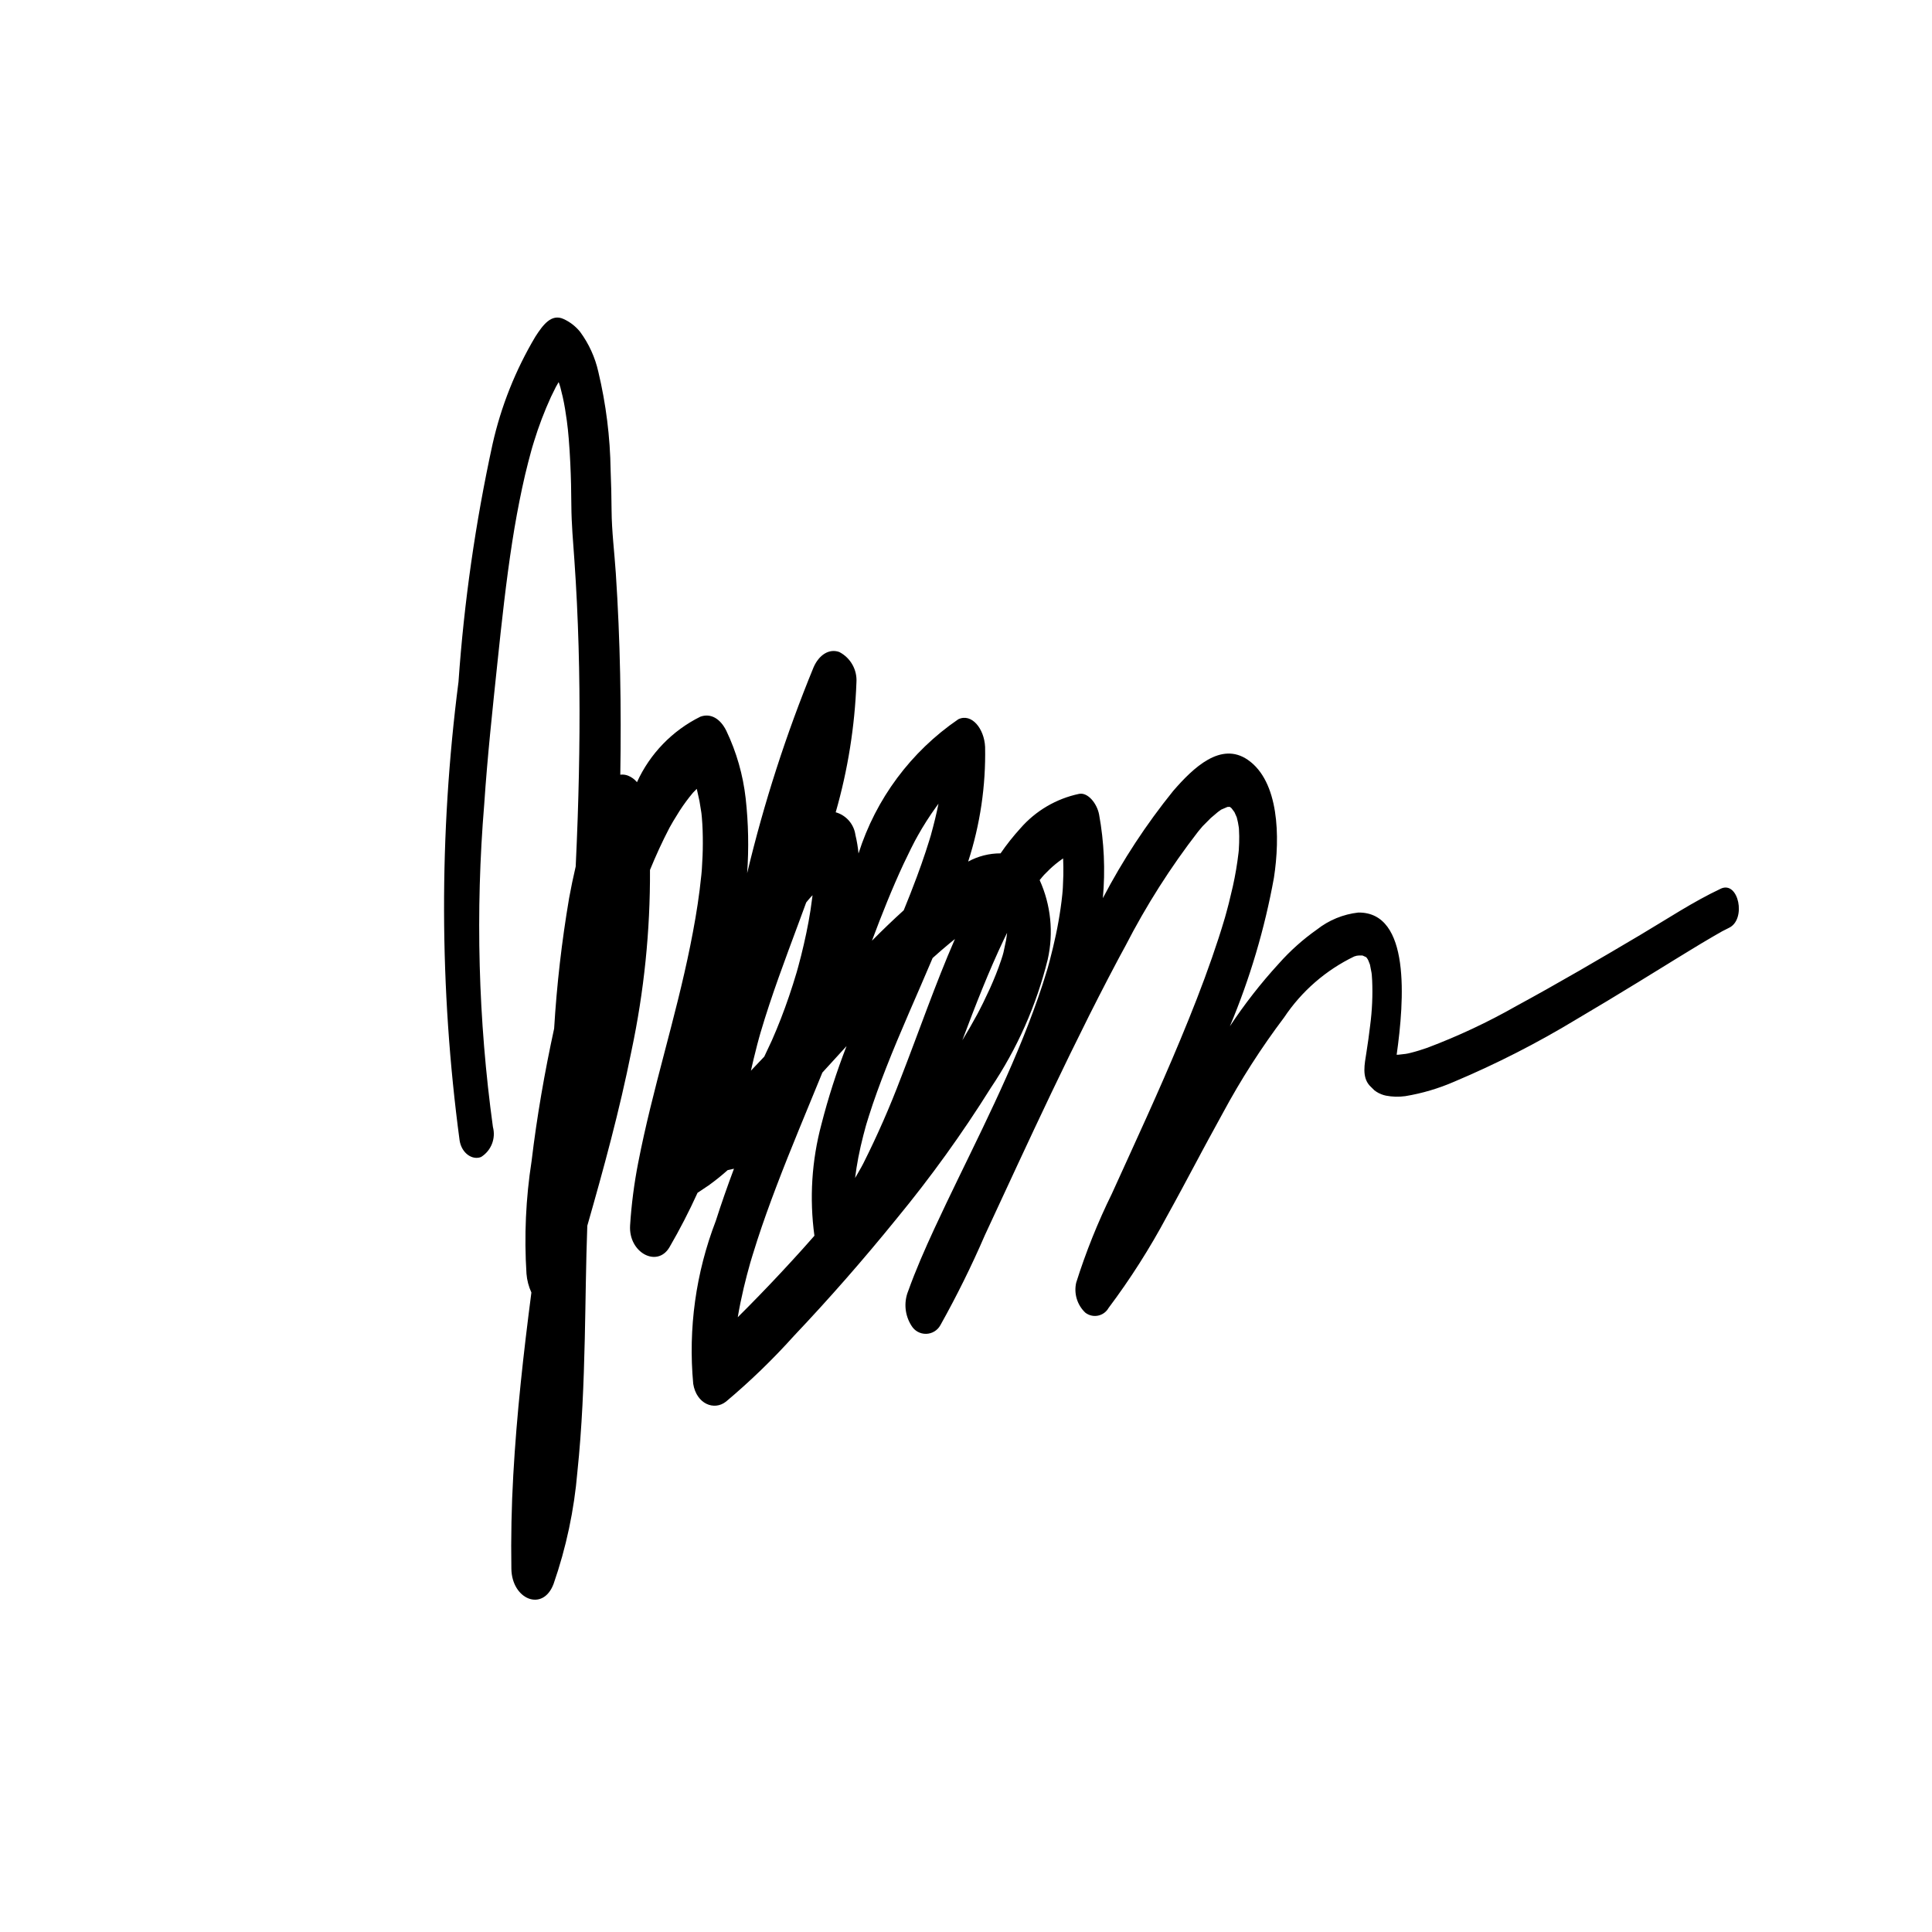<?xml version="1.0" encoding="UTF-8"?>
<!-- Uploaded to: ICON Repo, www.svgrepo.com, Generator: ICON Repo Mixer Tools -->
<svg fill="#000000" width="800px" height="800px" version="1.1" viewBox="144 144 512 512" xmlns="http://www.w3.org/2000/svg">
 <path d="m600.01 379.52c-7.246 3.402-14.246 8.055-21.273 12.219-10.906 6.469-21.844 12.863-32.887 18.859-7.555 4.297-15.434 7.996-23.566 11.062-1.496 0.527-3 0.996-4.523 1.371l-0.605 0.141-0.633 0.117-1.879 0.215-0.516 0.02c2.066-14.555 3.684-37.84-10.156-37.691h0.004c-4.016 0.449-7.824 2.016-10.996 4.516-3.703 2.609-7.09 5.641-10.094 9.031-4.75 5.18-9.078 10.73-12.953 16.594 5.312-12.652 9.227-25.848 11.672-39.352 1.684-10.902 1.344-25.57-6.93-31.266-7.129-4.902-14.418 2.066-19.773 8.254-7.133 8.832-13.375 18.348-18.633 28.41 0.672-7.406 0.336-14.867-1-22.18-0.566-2.941-2.984-5.918-5.297-5.457l0.004-0.004c-6.047 1.273-11.512 4.481-15.566 9.141-1.898 2.086-3.652 4.305-5.25 6.629-3-0.008-5.949 0.738-8.586 2.172 3.18-9.809 4.695-20.078 4.488-30.383-0.219-4.801-3.539-9.027-7.106-7.324-12.543 8.566-21.852 21.09-26.441 35.566-0.156-1.645-0.426-3.281-0.816-4.887-0.387-2.875-2.441-5.242-5.231-6.031 3.219-11.203 5.062-22.754 5.496-34.402 0.23-3.356-1.555-6.531-4.547-8.074-2.699-0.977-5.383 0.781-6.805 4.039v-0.004c-7.273 17.711-13.16 35.961-17.609 54.582 0.469-6.609 0.336-13.25-0.395-19.84-0.699-6.207-2.43-12.254-5.121-17.891-1.586-3.223-4.133-4.742-6.887-3.742-7.426 3.68-13.359 9.809-16.793 17.352-0.641-0.77-1.461-1.363-2.387-1.734-0.648-0.25-1.348-0.332-2.035-0.246 0.289-17.82-0.008-35.656-1.191-53.418-0.367-5.555-1.082-11.082-1.121-16.668-0.023-3.551-0.105-7.106-0.254-10.656l0.004-0.004c-0.133-8.758-1.223-17.48-3.254-26.004-0.859-3.84-2.508-7.457-4.844-10.625-1.176-1.453-2.672-2.613-4.371-3.387-3.246-1.5-5.492 1.613-7.461 4.652-5.277 8.855-9.117 18.496-11.371 28.555-4.519 20.738-7.535 41.777-9.016 62.949-5.199 40.355-5.098 81.223 0.297 121.55 0.547 3.414 3.414 5.293 5.699 4.363l0.004-0.004c2.672-1.68 3.938-4.906 3.121-7.961-3.894-28.359-4.664-57.059-2.297-85.586 0.84-12.559 2.184-24.945 3.508-37.57 1.121-10.68 2.281-21.363 3.914-31.906 0.742-4.789 1.613-9.527 2.613-14.219 0.492-2.305 1.027-4.59 1.613-6.852l0.805-3.023 0.293-1.035 0.43-1.406-0.004 0.004c1.246-4.066 2.758-8.043 4.527-11.906l1.199-2.434 0.055-0.109 0.16-0.289 0.605-1.051 0.141 0.375 0.379 1.141c-0.664-2.004-0.184-0.57-0.062-0.133l0.637 2.598c0.453 2.035 0.785 4.121 1.07 6.215l0.285 2.363 0.215 2.328c0.188 2.211 0.32 4.434 0.426 6.648 0.18 3.727 0.254 7.457 0.277 11.195 0.035 4.867 0.461 9.609 0.805 14.461 0.535 7.578 0.887 15.18 1.109 22.785 0.441 15.105 0.277 30.234-0.227 45.336-0.148 4.356-0.328 8.707-0.535 13.051-0.66 2.801-1.242 5.637-1.762 8.457l0.004 0.004c-1.941 11.414-3.262 22.926-3.957 34.484-2.504 11.512-4.555 23.242-5.973 35.105v0.004c-1.539 9.875-1.992 19.895-1.355 29.871 0.137 1.719 0.578 3.402 1.301 4.973-2.082 16.02-3.887 32.117-4.801 48.387-0.469 8.27-0.637 16.559-0.504 24.863 0.145 8.102 8.363 11.488 11.184 3.977 3.34-9.598 5.461-19.582 6.312-29.711 1.223-11.652 1.684-23.426 1.957-35.184 0.23-10.004 0.301-20.02 0.668-30.012 4.348-15.215 8.543-30.52 11.699-46.316v-0.004c3.344-15.773 4.992-31.859 4.914-47.984 1.566-3.824 3.266-7.535 5.121-11.09l0.109-0.203 0.945-1.656 1.723-2.793h0.004c1.07-1.652 2.238-3.231 3.504-4.738l0.824-0.836 0.172-0.164 0.715 3.242 0.484 2.984 0.055 0.43 0.09 0.906c0.203 2.289 0.262 4.598 0.258 6.902 0 2.211-0.102 4.422-0.246 6.629l-0.043 0.605-0.102 1.109-0.457 4.019c-0.625 4.965-1.5 9.867-2.477 14.711-3.93 19.492-10.016 38.004-13.805 57.551v-0.008c-1.07 5.484-1.789 11.031-2.144 16.605-0.453 7.238 7.207 11.297 10.434 5.781 2.719-4.68 5.203-9.492 7.441-14.422l2.91-1.945v0.004c1.762-1.27 3.457-2.629 5.078-4.074l1.664-0.367c-1.703 4.543-3.324 9.145-4.82 13.836v-0.004c-5.293 13.742-7.34 28.523-5.977 43.184 0.863 5.328 5.543 7.176 8.664 4.715h0.004c6.402-5.375 12.418-11.195 18.008-17.418 9.352-9.871 18.426-20.23 27.227-31.082 9.047-10.984 17.375-22.547 24.926-34.613 7.004-10.387 12.121-21.926 15.117-34.086 1.59-7.055 0.84-14.434-2.137-21.02l0.66-0.805 0.34-0.395 0.258-0.281 1.48-1.473c0.965-0.91 1.996-1.75 3.078-2.516l0.402-0.277c0.066 1.469 0.074 2.938 0.055 4.406l-0.125 3.281-0.047 0.715-0.102 1.141c-0.246 2.445-0.605 4.863-1.031 7.262-0.402 2.285-0.895 4.547-1.426 6.781l-0.852 3.41-0.465 1.715-0.066 0.234-0.242 0.812c-1.465 4.887-3.16 9.637-4.957 14.293-7.297 18.918-16.57 36.125-24.902 54.141-2.484 5.379-4.894 10.848-6.945 16.578l-0.004-0.004c-1.168 3.012-0.816 6.402 0.941 9.113 0.82 1.344 2.289 2.148 3.859 2.113 1.57-0.031 3.004-0.898 3.766-2.273 4.34-7.754 8.281-15.723 11.805-23.879 5.832-12.539 11.617-25.125 17.555-37.57 3.293-6.906 6.641-13.762 10.047-20.566 1.691-3.367 3.402-6.715 5.133-10.043l2.465-4.68 0.387-0.727 0.25-0.469 1.434-2.641c5.477-10.66 11.922-20.797 19.254-30.273l1.039-1.234 0.113-0.137 0.051-0.055 2.137-2.148 1.883-1.598 0.855-0.613 0.031-0.02 1.641-0.707 0.527-0.023h0.012l0.18 0.055 0.332 0.281 0.031 0.02 0.746 0.996 0.039 0.059 0.586 1.316 0.035 0.094 0.301 1.289 0.242 1.422 0.031 0.453c0.078 1.176 0.078 2.363 0.047 3.543l-0.094 1.891-0.008 0.129-0.062 0.605c-0.348 2.984-0.848 5.953-1.5 8.887l-1.094 4.586-0.629 2.367-0.332 1.195-0.07 0.25-0.02 0.062c-1.035 3.527-2.176 6.996-3.367 10.422-2.578 7.434-5.441 14.664-8.414 21.805-5.75 13.836-11.996 27.25-18.125 40.758v0.004c-3.746 7.613-6.91 15.5-9.465 23.59-0.664 2.898 0.258 5.93 2.418 7.969 0.953 0.738 2.176 1.023 3.356 0.785 1.18-0.238 2.199-0.977 2.793-2.023 5.766-7.688 10.938-15.809 15.465-24.285 2.648-4.762 5.227-9.609 7.812-14.441l0.883-1.648c-0.504 0.941 0.461-0.871 0.441-0.836l1.332-2.469 0.203-0.371 0.25-0.469 3.902-7.141-0.004 0.004c4.762-8.848 10.191-17.32 16.242-25.34 4.641-6.961 11.062-12.543 18.602-16.176l0.66-0.188 0.523-0.055 0.875-0.012h0.09l0.941 0.418 0.152 0.129 0.141 0.195 0.207 0.309 0.172 0.371 0.355 0.906 0.039 0.109 0.414 2.144 0.07 0.574 0.09 1.371h0.004c0.176 4.031-0.004 8.074-0.535 12.074-0.273 2.379-0.617 4.75-0.984 7.109-0.48 3.082-1.242 6.473 0.871 8.797l1.246 1.238c0.504 0.402 2.356 1.496 0.605 0.387 0.746 0.5 1.586 0.844 2.469 1.02 1.691 0.324 3.422 0.367 5.129 0.129 4.457-0.738 8.801-2.027 12.945-3.828 11.156-4.703 21.961-10.215 32.32-16.488 5.441-3.199 10.863-6.481 16.27-9.789l7.988-4.914 1.641-1.016 1.008-0.617 3.125-1.91c2.074-1.266 4.148-2.527 6.238-3.734l1.18-0.68 0.621-0.348 0.605-0.355 1.805-0.914c4.711-2.199 2.574-12.605-2.176-10.379zm-257.01 48.227 0.707-3.051 0.973-3.887 0.523-1.934 0.34-1.195c2.93-9.949 6.551-19.484 10.09-29.035l2.016-5.473 0.453-0.559 0.715-0.828 0.047-0.055 0.473-0.473-0.555 4.019c-0.633 4.066-1.496 8.051-2.473 11.973l-0.777 2.961-0.41 1.465c-0.629 2.141-1.309 4.25-2.016 6.336-1.355 3.996-2.867 7.883-4.527 11.656l-2.039 4.348zm39.77 1.828h-0.004c-2.91 7.695-6.215 15.238-9.902 22.59l-0.277 0.531-0.312 0.582-1.266 2.215-0.402 0.684c0.223-1.828 0.516-3.629 0.855-5.422 0.379-1.988 0.836-3.941 1.332-5.879l0.637-2.391 0.203-0.699 0.621-2.008c1.367-4.332 2.922-8.539 4.543-12.695 3.871-9.906 8.246-19.457 12.355-29.195 1.488-1.344 2.992-2.644 4.516-3.906l1.398-1.137c-5.191 11.898-9.543 24.535-14.297 36.73zm2.684-60.758 1.012-1.977 0.164-0.301 0.547-0.988-0.004-0.004c1.496-2.676 3.144-5.262 4.938-7.746l0.598-0.805c-0.547 2.719-1.211 5.406-1.941 8.039l-0.047 0.199-0.453 1.488-0.977 3.055c-0.738 2.246-1.531 4.465-2.348 6.664-1.102 2.965-2.254 5.887-3.445 8.789-2.856 2.586-5.66 5.285-8.422 8.07 2.602-6.953 5.324-13.805 8.391-20.387zm-28.617 106.04-1.02 1.129-1.797 1.973c-3.867 4.227-7.793 8.352-11.773 12.379l-2.731 2.738c0.434-2.629 0.98-5.223 1.578-7.777 0.527-2.242 1.117-4.453 1.734-6.644l0.008-0.02 0.082-0.281 0.512-1.695 1.25-3.973c1.562-4.816 3.277-9.539 5.047-14.207 3.879-10.234 8.117-20.172 12.211-30.238l6.41-7.019c-2.637 6.766-4.859 13.688-6.66 20.727-2.578 9.621-3.207 19.664-1.859 29.531l-0.188 0.219zm53.102-78.492-0.227 0.832-0.379 1.184c-0.867 2.606-1.887 5.109-2.977 7.547l-1.801 3.805-0.98 1.941-0.512 0.977-0.043 0.086c-1.281 2.371-2.621 4.684-3.996 6.953 3.441-9.168 6.981-18.273 11.09-26.895l0.766-1.566-0.012 0.223-0.242 1.672z"/>
</svg>